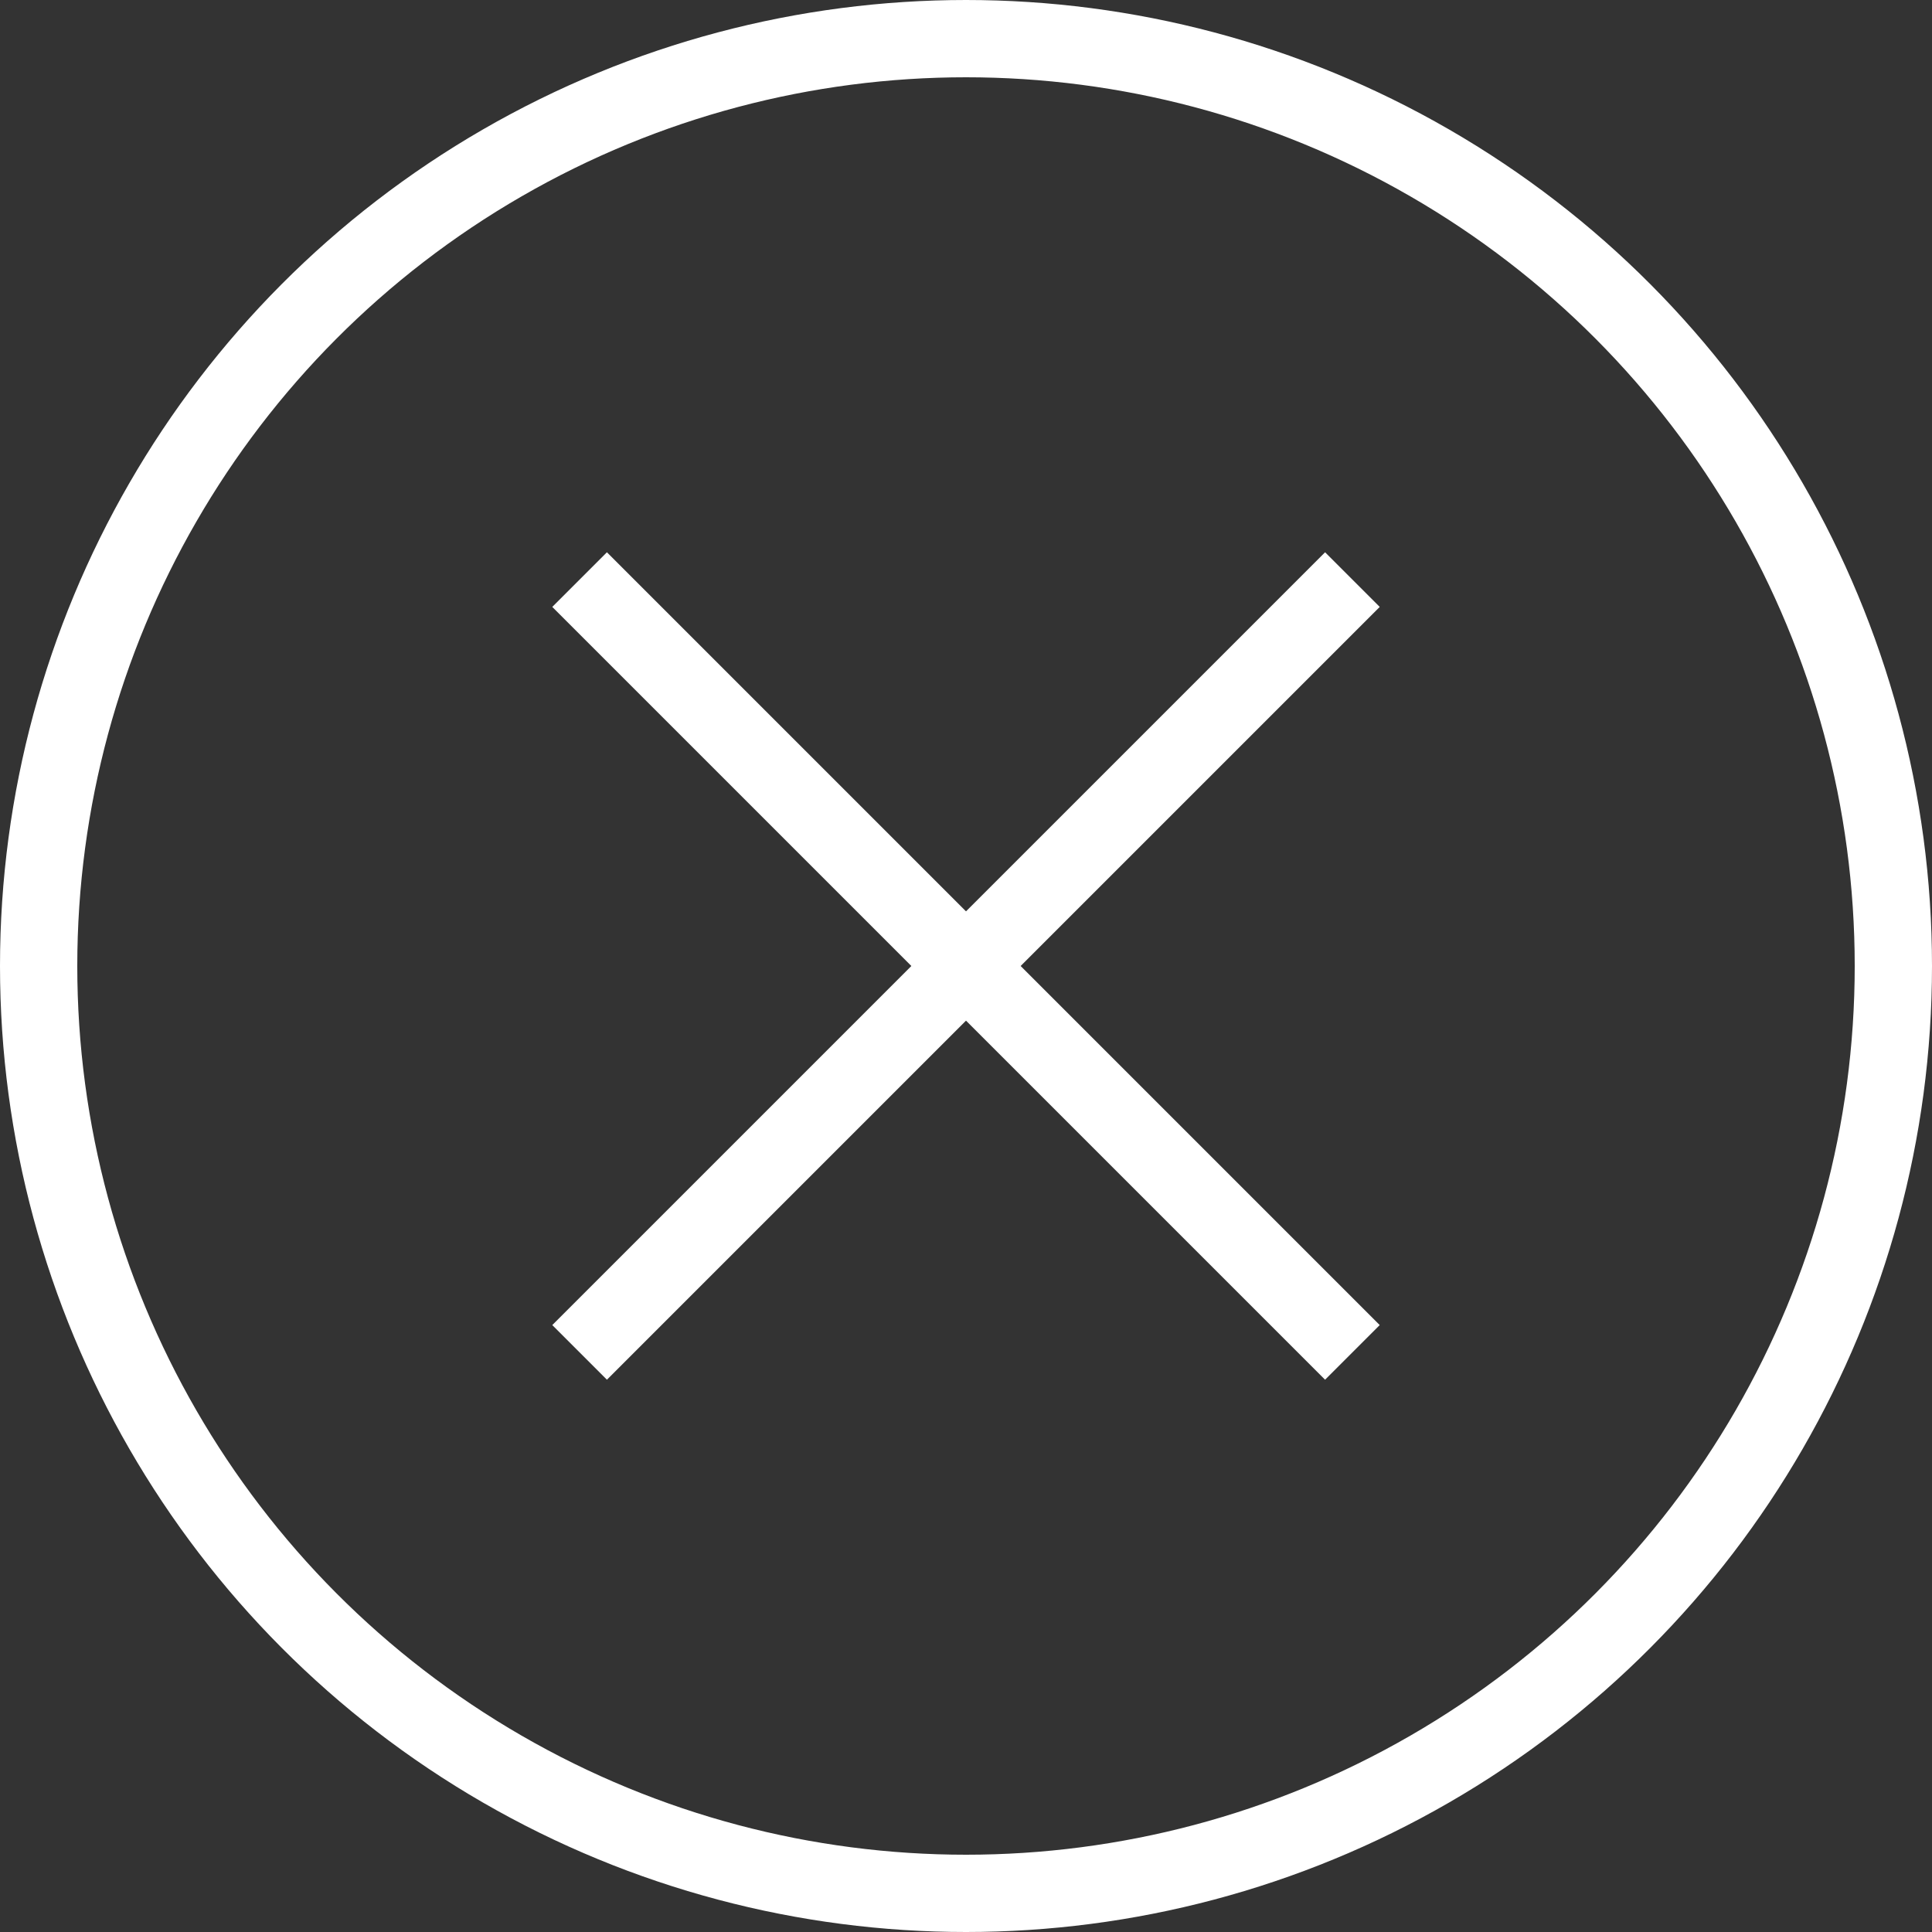 <svg xmlns="http://www.w3.org/2000/svg" viewBox="0 0 25 25"><rect x="0" y="0" width="25" height="25" fill="#333333" stroke="none"/><title>Asset 2</title><circle cx="12.5" cy="12.5" r="12" fill="none" stroke="#fff" stroke-miterlimit="10"/><line x1="7.5" y1="7.5" x2="17.5" y2="17.5" fill="none" stroke="#fff" stroke-miterlimit="10"/><line x1="17.5" y1="7.5" x2="7.5" y2="17.5" fill="none" stroke="#fff" stroke-miterlimit="10"/></svg>